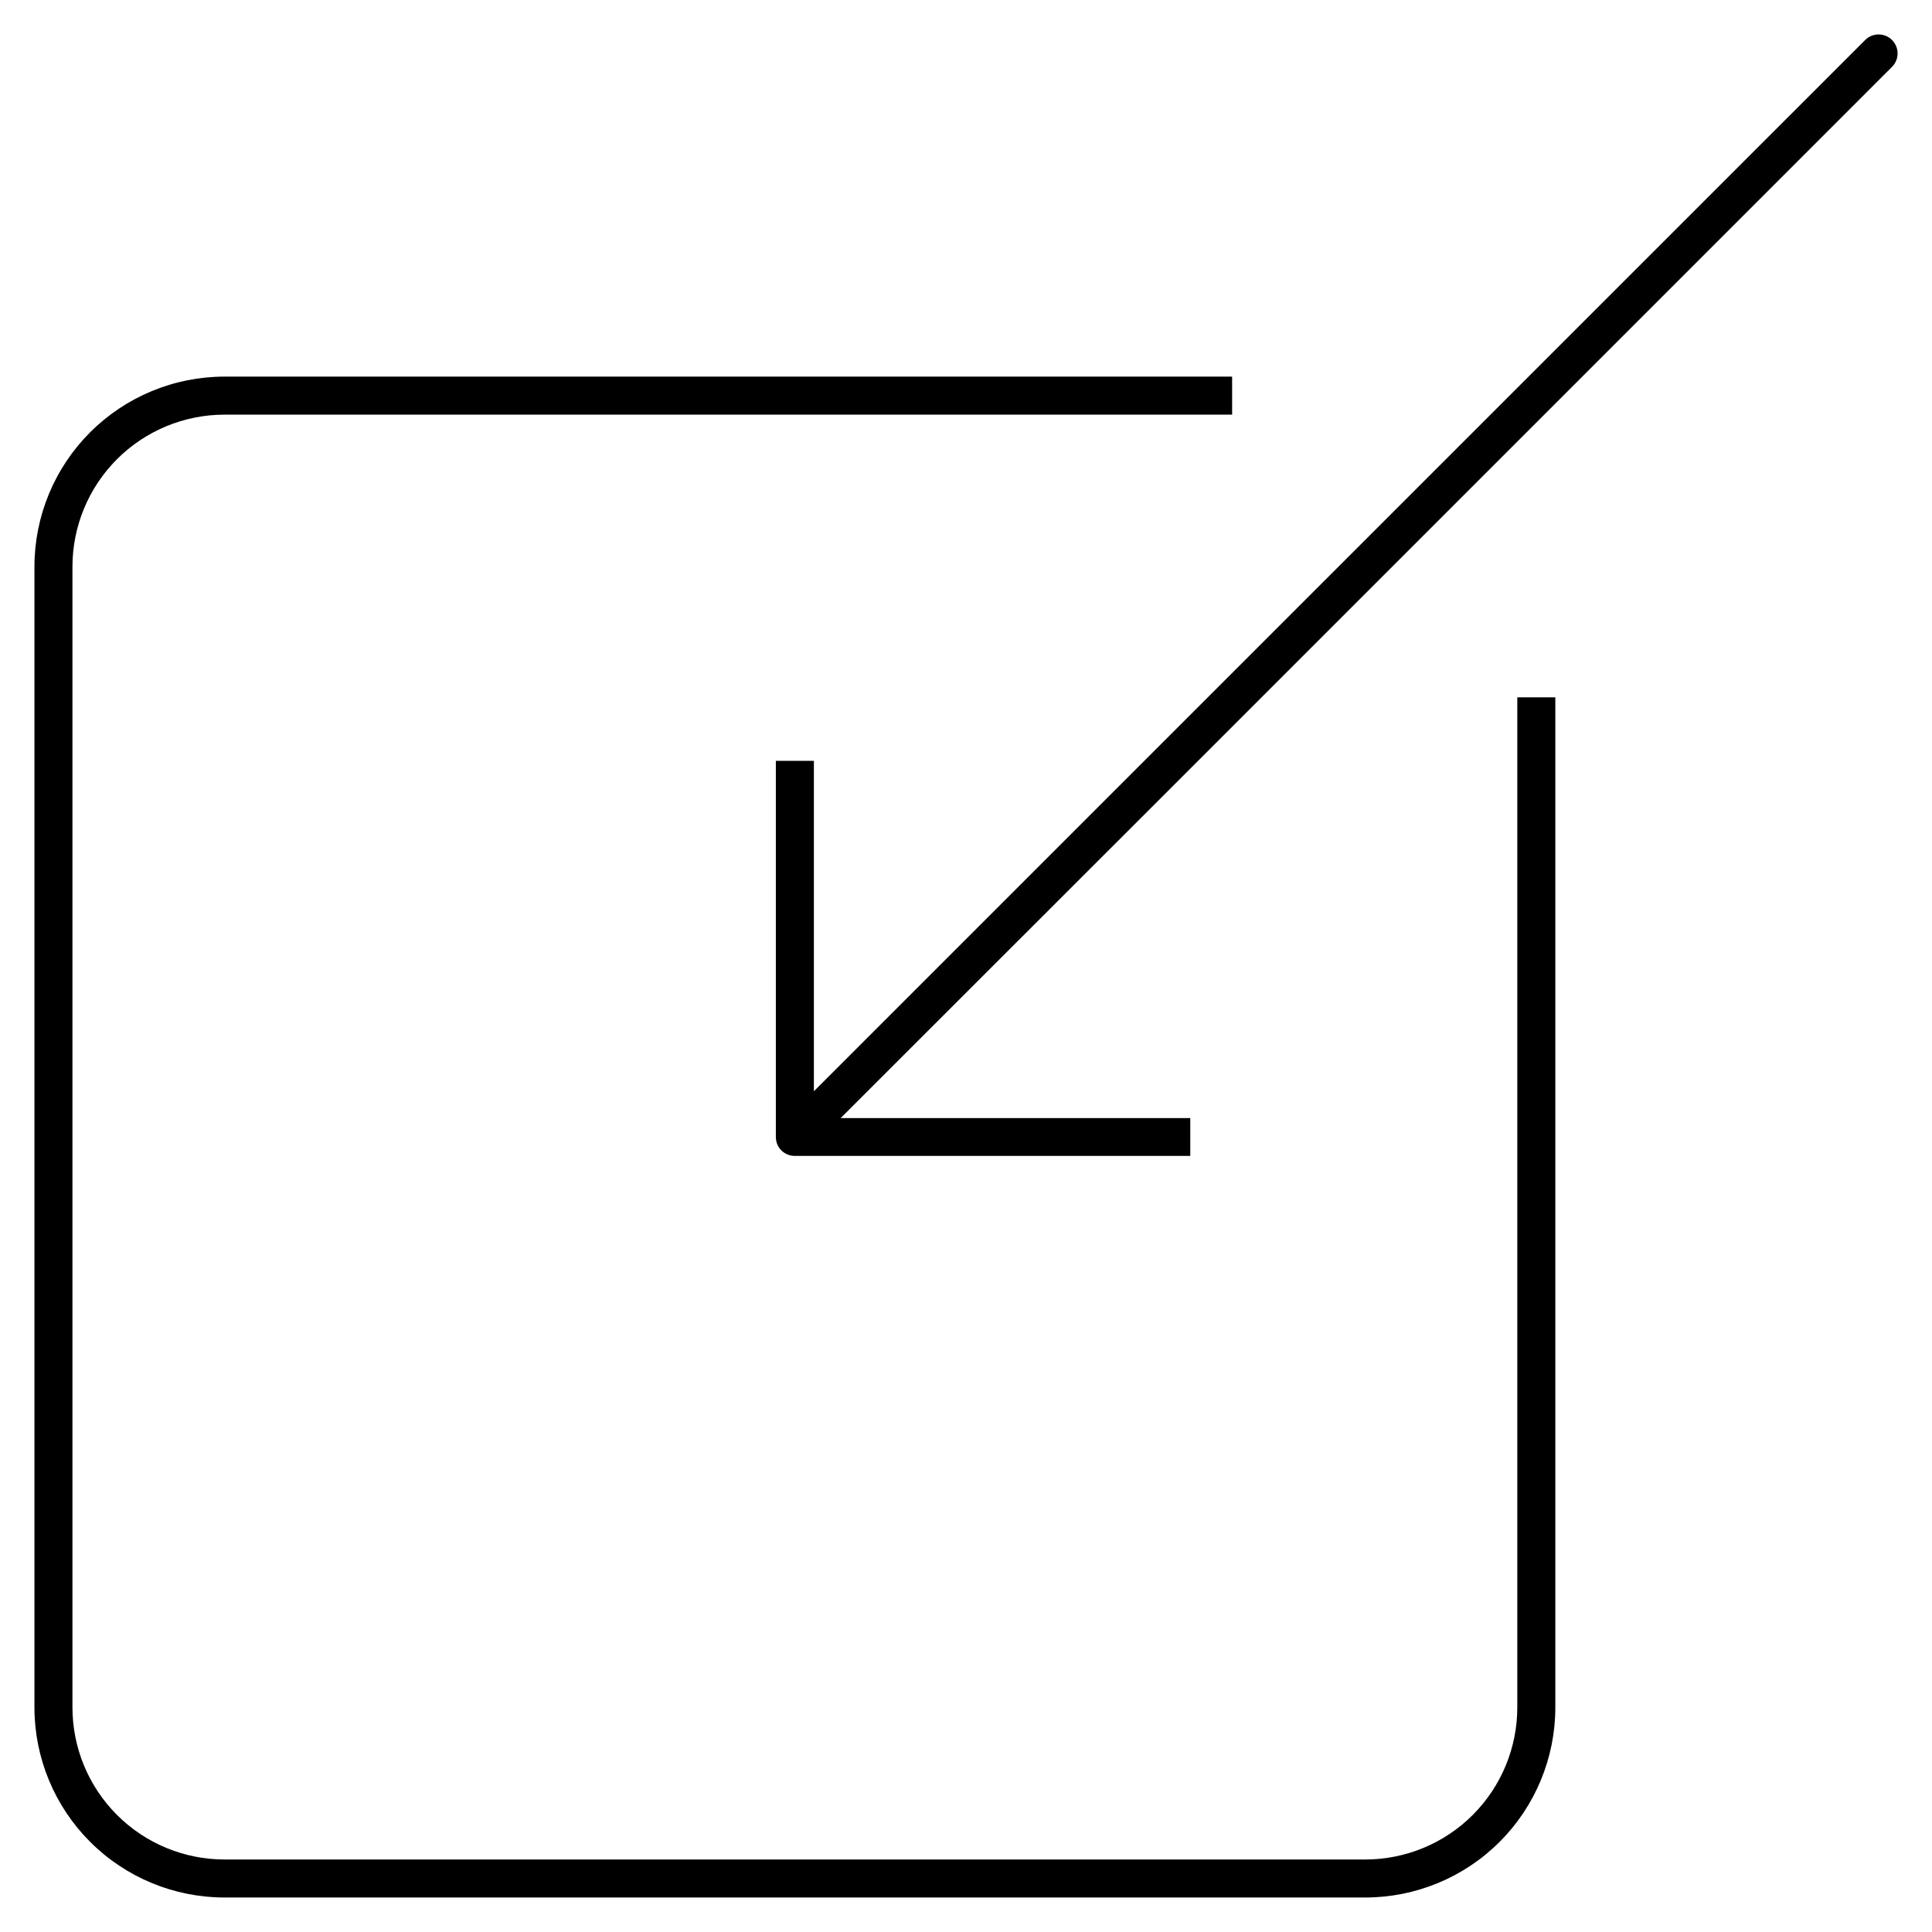 <?xml version="1.0" encoding="UTF-8"?>
<!-- The Best Svg Icon site in the world: iconSvg.co, Visit us! https://iconsvg.co -->
<svg fill="#000000" width="800px" height="800px" version="1.1" viewBox="144 144 512 512" xmlns="http://www.w3.org/2000/svg">
 <g>
  <path d="m546.1 596.48c0 10.688-4.246 20.941-11.805 28.5s-17.809 11.805-28.5 11.805h-302.29c-10.688 0-20.941-4.246-28.5-11.805-7.559-7.559-11.805-17.812-11.805-28.5v-302.29c0-10.691 4.246-20.941 11.805-28.5 7.559-7.559 17.812-11.805 28.5-11.805h267.02v-10.078h-267.02c-13.359 0-26.176 5.309-35.625 14.758-9.445 9.449-14.754 22.262-14.754 35.625v302.29c0 13.363 5.309 26.176 14.754 35.625 9.449 9.449 22.266 14.754 35.625 14.754h302.29c13.363 0 26.18-5.305 35.625-14.754 9.449-9.449 14.758-22.262 14.758-35.625v-267.68h-10.078z"/>
  <path d="m645.4 154.59c-1.965-1.953-5.137-1.953-7.102 0l-196.09 196.08-82.52 82.523v-87.562h-10.078v99.703c0 1.203 0.43 2.363 1.211 3.277l0.754 0.707v-0.004c0.789 0.598 1.734 0.945 2.723 1.008h105.14v-10.023h-92.652l87.613-87.562 190.99-191c0.957-0.945 1.492-2.234 1.492-3.574 0-1.344-0.535-2.633-1.492-3.578z"/>
 </g>
</svg>